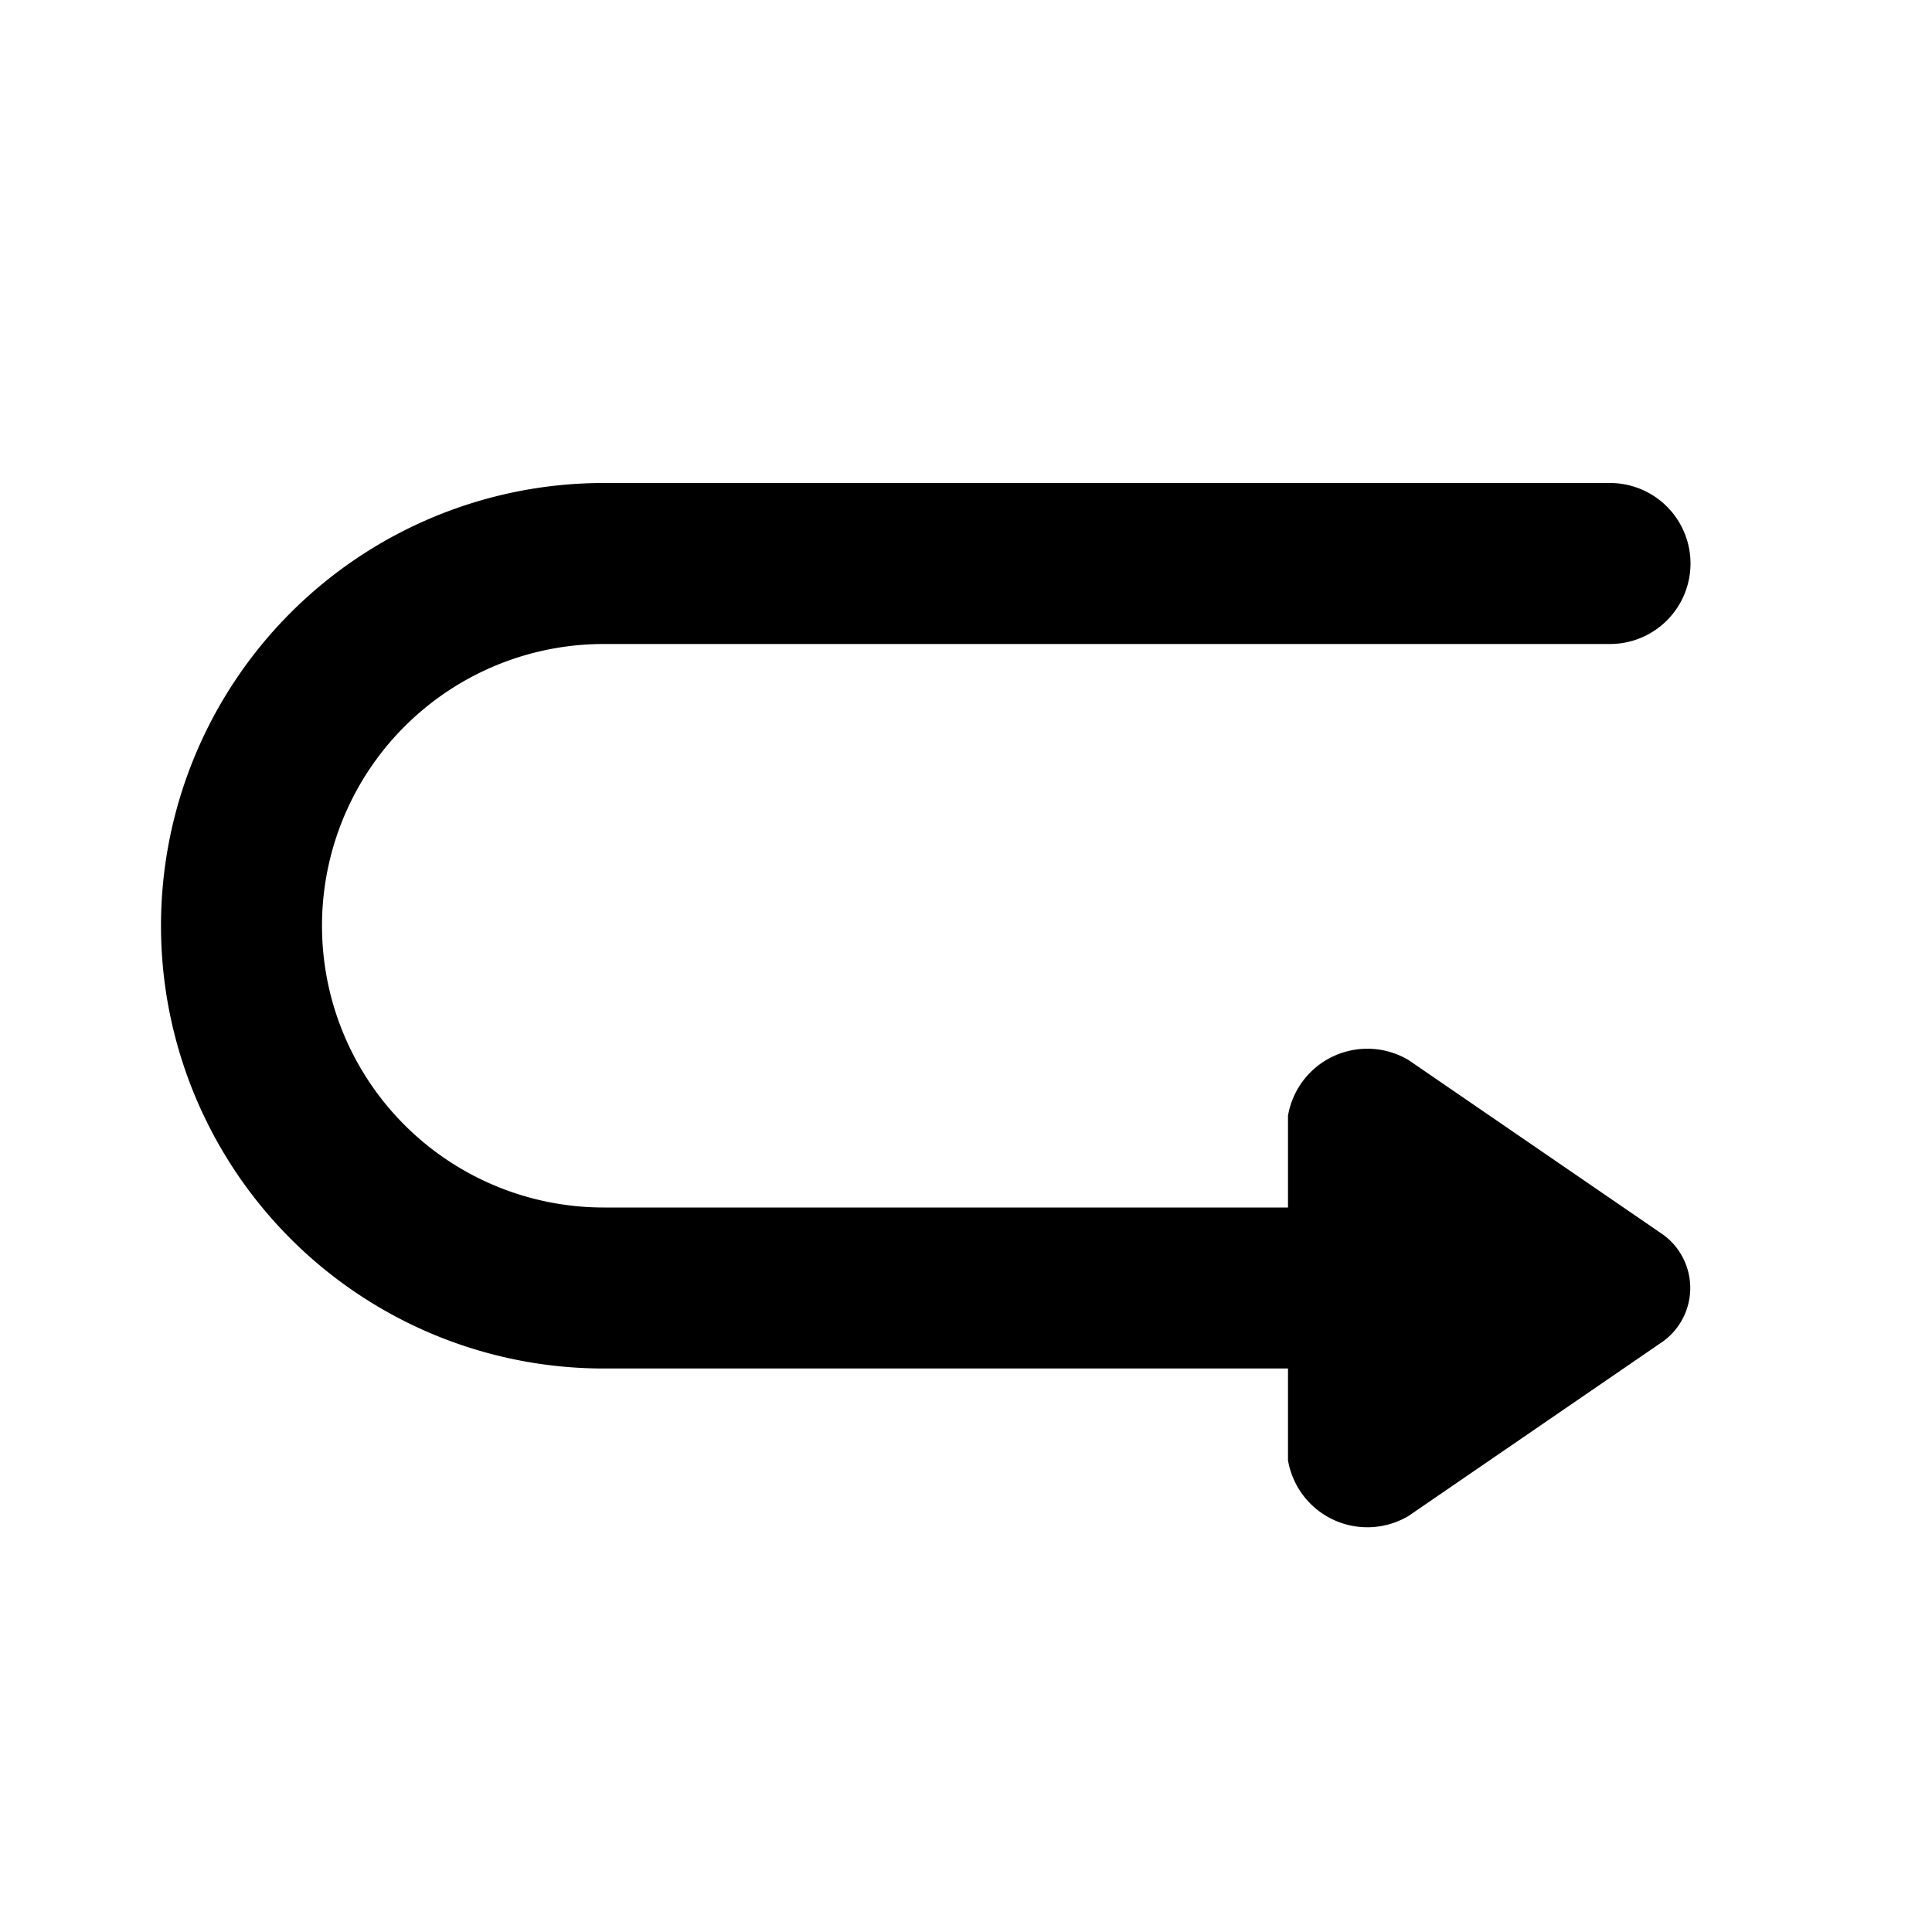 <?xml version="1.0" encoding="utf-8"?><!-- Uploaded to: SVG Repo, www.svgrepo.com, Generator: SVG Repo Mixer Tools -->
<svg fill="#000000" width="800px" height="800px" viewBox="0 0 24 24" id="turn-around-right-down-direction-3" data-name="Flat Color" xmlns="http://www.w3.org/2000/svg" class="icon flat-color"><path id="primary" d="M17.5,13.17a1,1,0,0,0-1.5.69V15H7.5a3.5,3.5,0,0,1,0-7H20a1,1,0,0,0,0-2H7.5a5.5,5.5,0,0,0,0,11H16v1.14a1,1,0,0,0,1.5.69l3.12-2.14a.82.82,0,0,0,0-1.38Z" style="fill: rgb(0, 0, 0);"></path></svg>